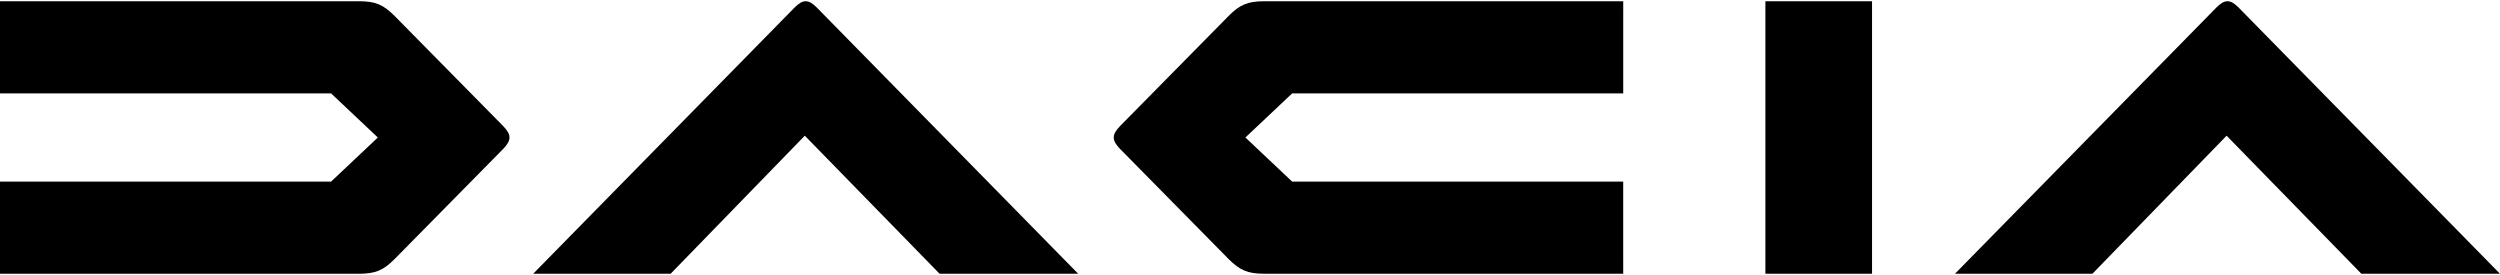 <svg height="275" width="2500" xmlns="http://www.w3.org/2000/svg" viewBox="-0.047 0 454.001 49.49"><path d="M320.55 49.486h19.367V0H320.55zM223.068 2.674l-19.772 20.053c-.706.76-1.087 1.362-1.087 2.018 0 .652.378 1.25 1.087 2.014l19.77 20.057c2.068 2.069 3.485 2.67 6.532 2.67h65.131V32.754h-60.117l-8.495-8.01 8.495-8.012h60.12V0H229.6c-3.051 0-4.463.601-6.534 2.67zM71.617 46.816l19.77-20.053c.706-.765 1.087-1.362 1.087-2.018 0-.656-.379-1.257-1.087-2.018L71.617 2.674C69.55.6 68.132 0 65.085 0H-.046v16.732h60.12l8.494 8.013-8.495 8.013H-.047V49.49h65.13c3.051 0 4.464-.602 6.534-2.674zm357.16 2.674h25.177L406.468 1.13C405.71.375 405.116 0 404.465 0c-.648 0-1.246.38-2.003 1.13l-47.485 48.356h24.962l24.365-25.067 24.473 25.067zm-258.2 0h25.177L148.27 1.13C147.514.375 146.916 0 146.265 0c-.648 0-1.243.38-2.002 1.13L96.782 49.485h24.96l24.364-25.067 24.473 25.067z" fill-rule="evenodd"/></svg>